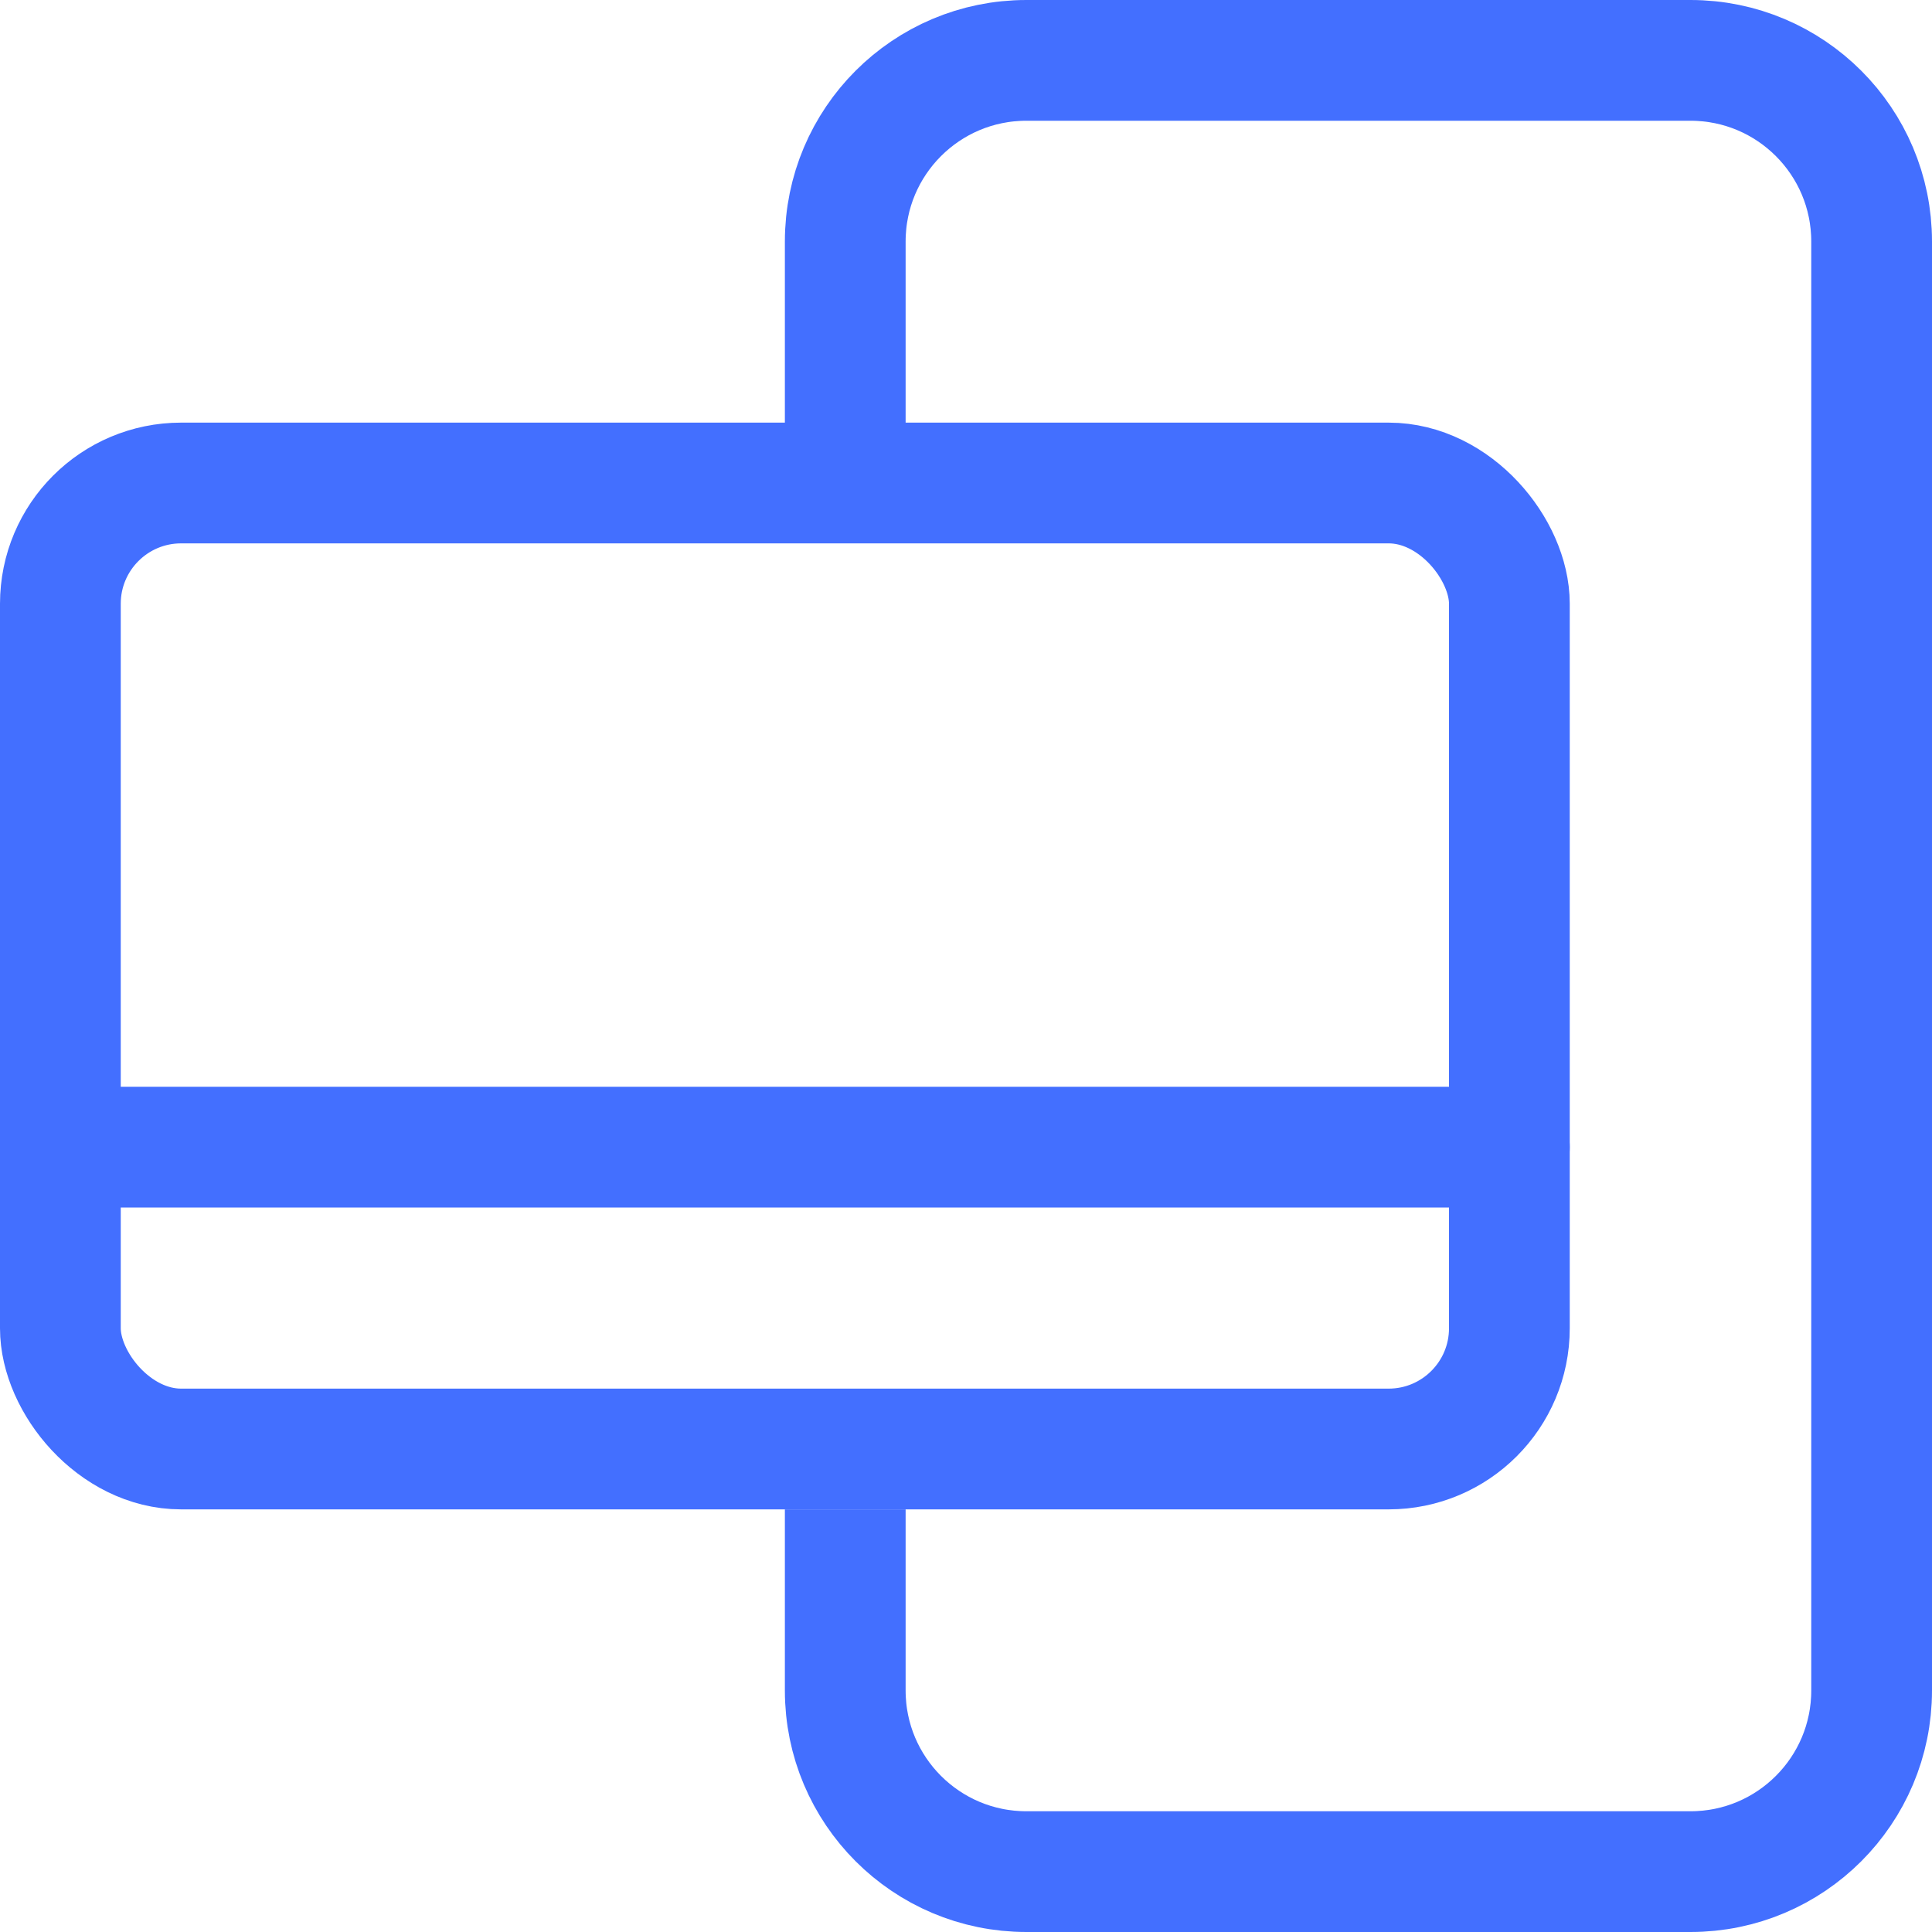 <svg width="32" height="32" viewBox="0 0 32 32" fill="none" xmlns="http://www.w3.org/2000/svg">
<g clip-path="url(#clip0_3927_42650)">
<path d="M14 8V4C14 2.343 15.343 1 17 1H28C29.657 1 31 2.343 31 4V28C31 29.657 29.657 31 28 31H17C15.343 31 14 29.657 14 28V25" stroke="#436FFF" stroke-width="2"/>
<path d="M1 19H25" stroke="#436FFF" stroke-width="2" stroke-linecap="round" stroke-linejoin="round"/>
<rect x="1" y="8" width="24" height="16" rx="2" stroke="#436FFF" stroke-width="2"/>
</g>
<defs>
<clipPath id="clip0_3927_42650">
<rect width="32" height="32" fill="white"/>
</clipPath>
</defs>
</svg>
